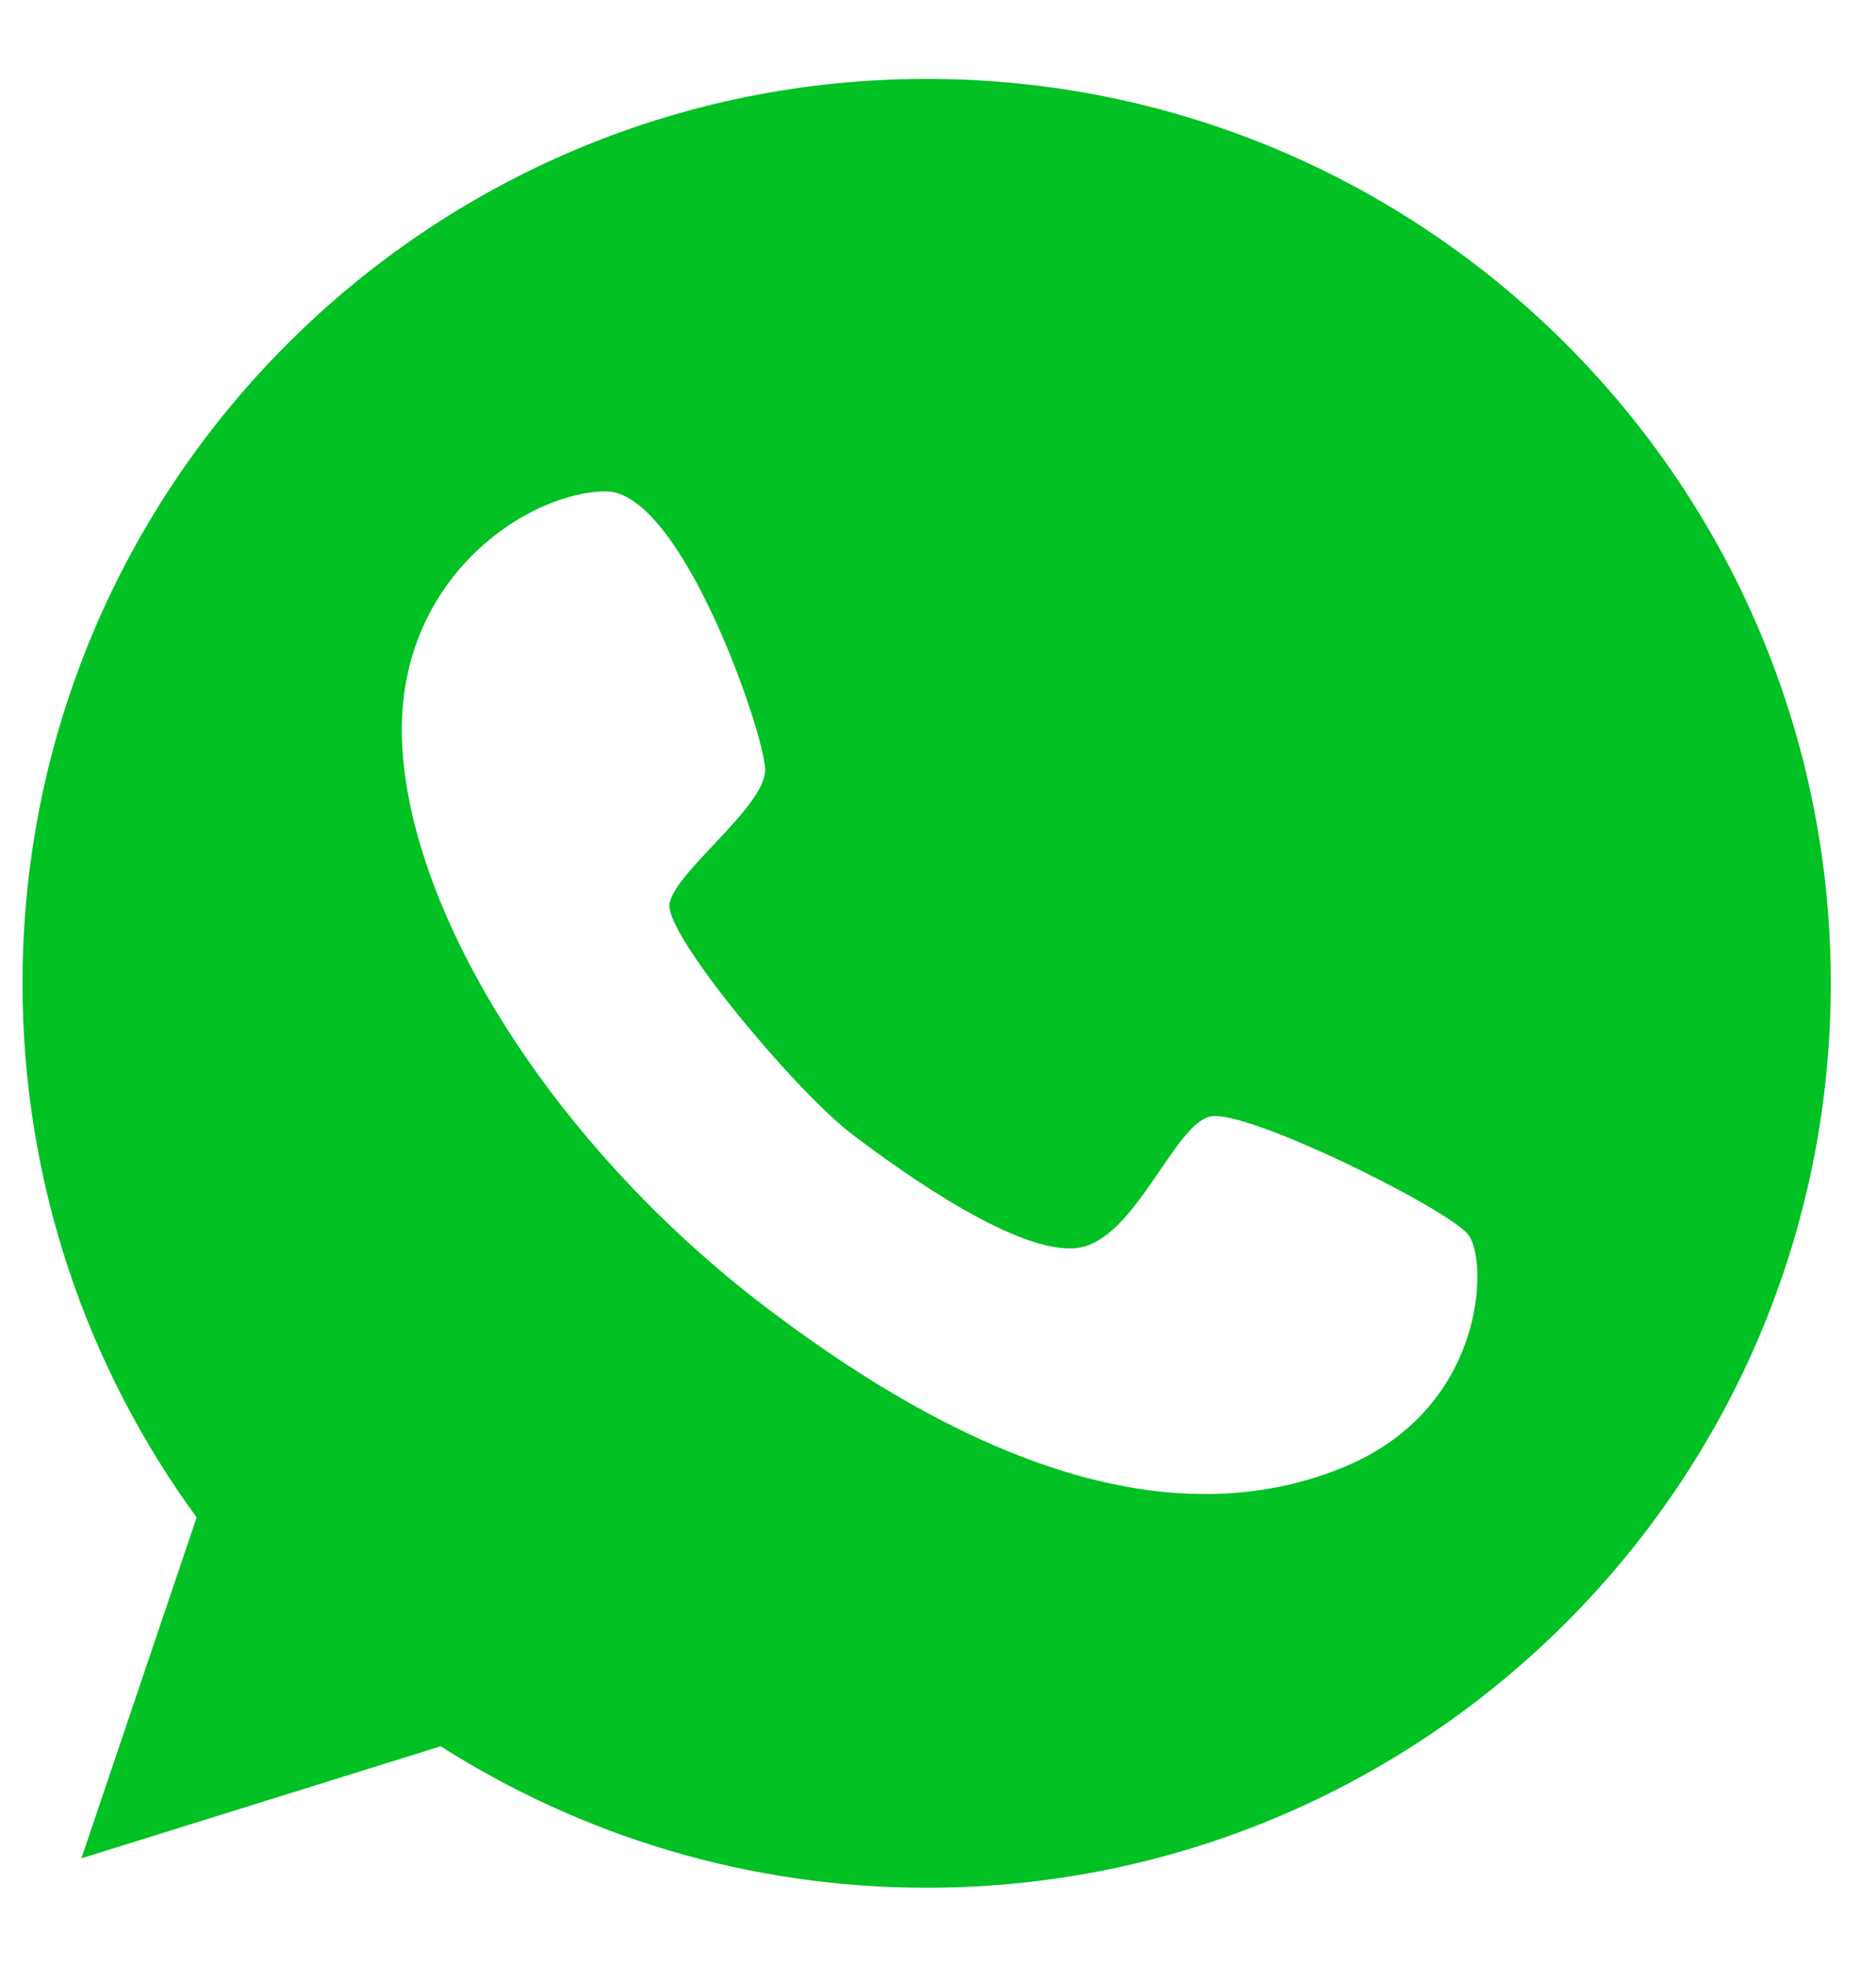 <svg width="21" height="22" viewBox="0 0 21 22" xmlns="http://www.w3.org/2000/svg">
<path d="M10.373 0.883C4.785 0.883 0.252 5.416 0.252 11.004C0.252 13.241 0.976 15.302 2.201 16.98L0.911 20.795L4.933 19.541C6.505 20.541 8.371 21.124 10.373 21.124C15.96 21.124 20.494 16.591 20.494 11.004C20.494 5.416 15.96 0.883 10.373 0.883ZM15.006 16.432C13.169 17.168 10.979 16.456 8.583 14.636C6.187 12.817 4.609 10.256 4.503 8.354C4.397 6.452 5.945 5.493 6.787 5.499C7.629 5.505 8.553 8.195 8.565 8.607C8.577 9.025 7.535 9.767 7.494 10.12C7.452 10.474 8.913 12.216 9.531 12.687C10.143 13.152 11.409 14.047 12.062 13.965C12.71 13.877 13.14 12.576 13.552 12.493C13.964 12.411 16.213 13.529 16.437 13.818C16.661 14.112 16.637 15.784 15.006 16.432Z" fill="#02C124"/>
</svg>
